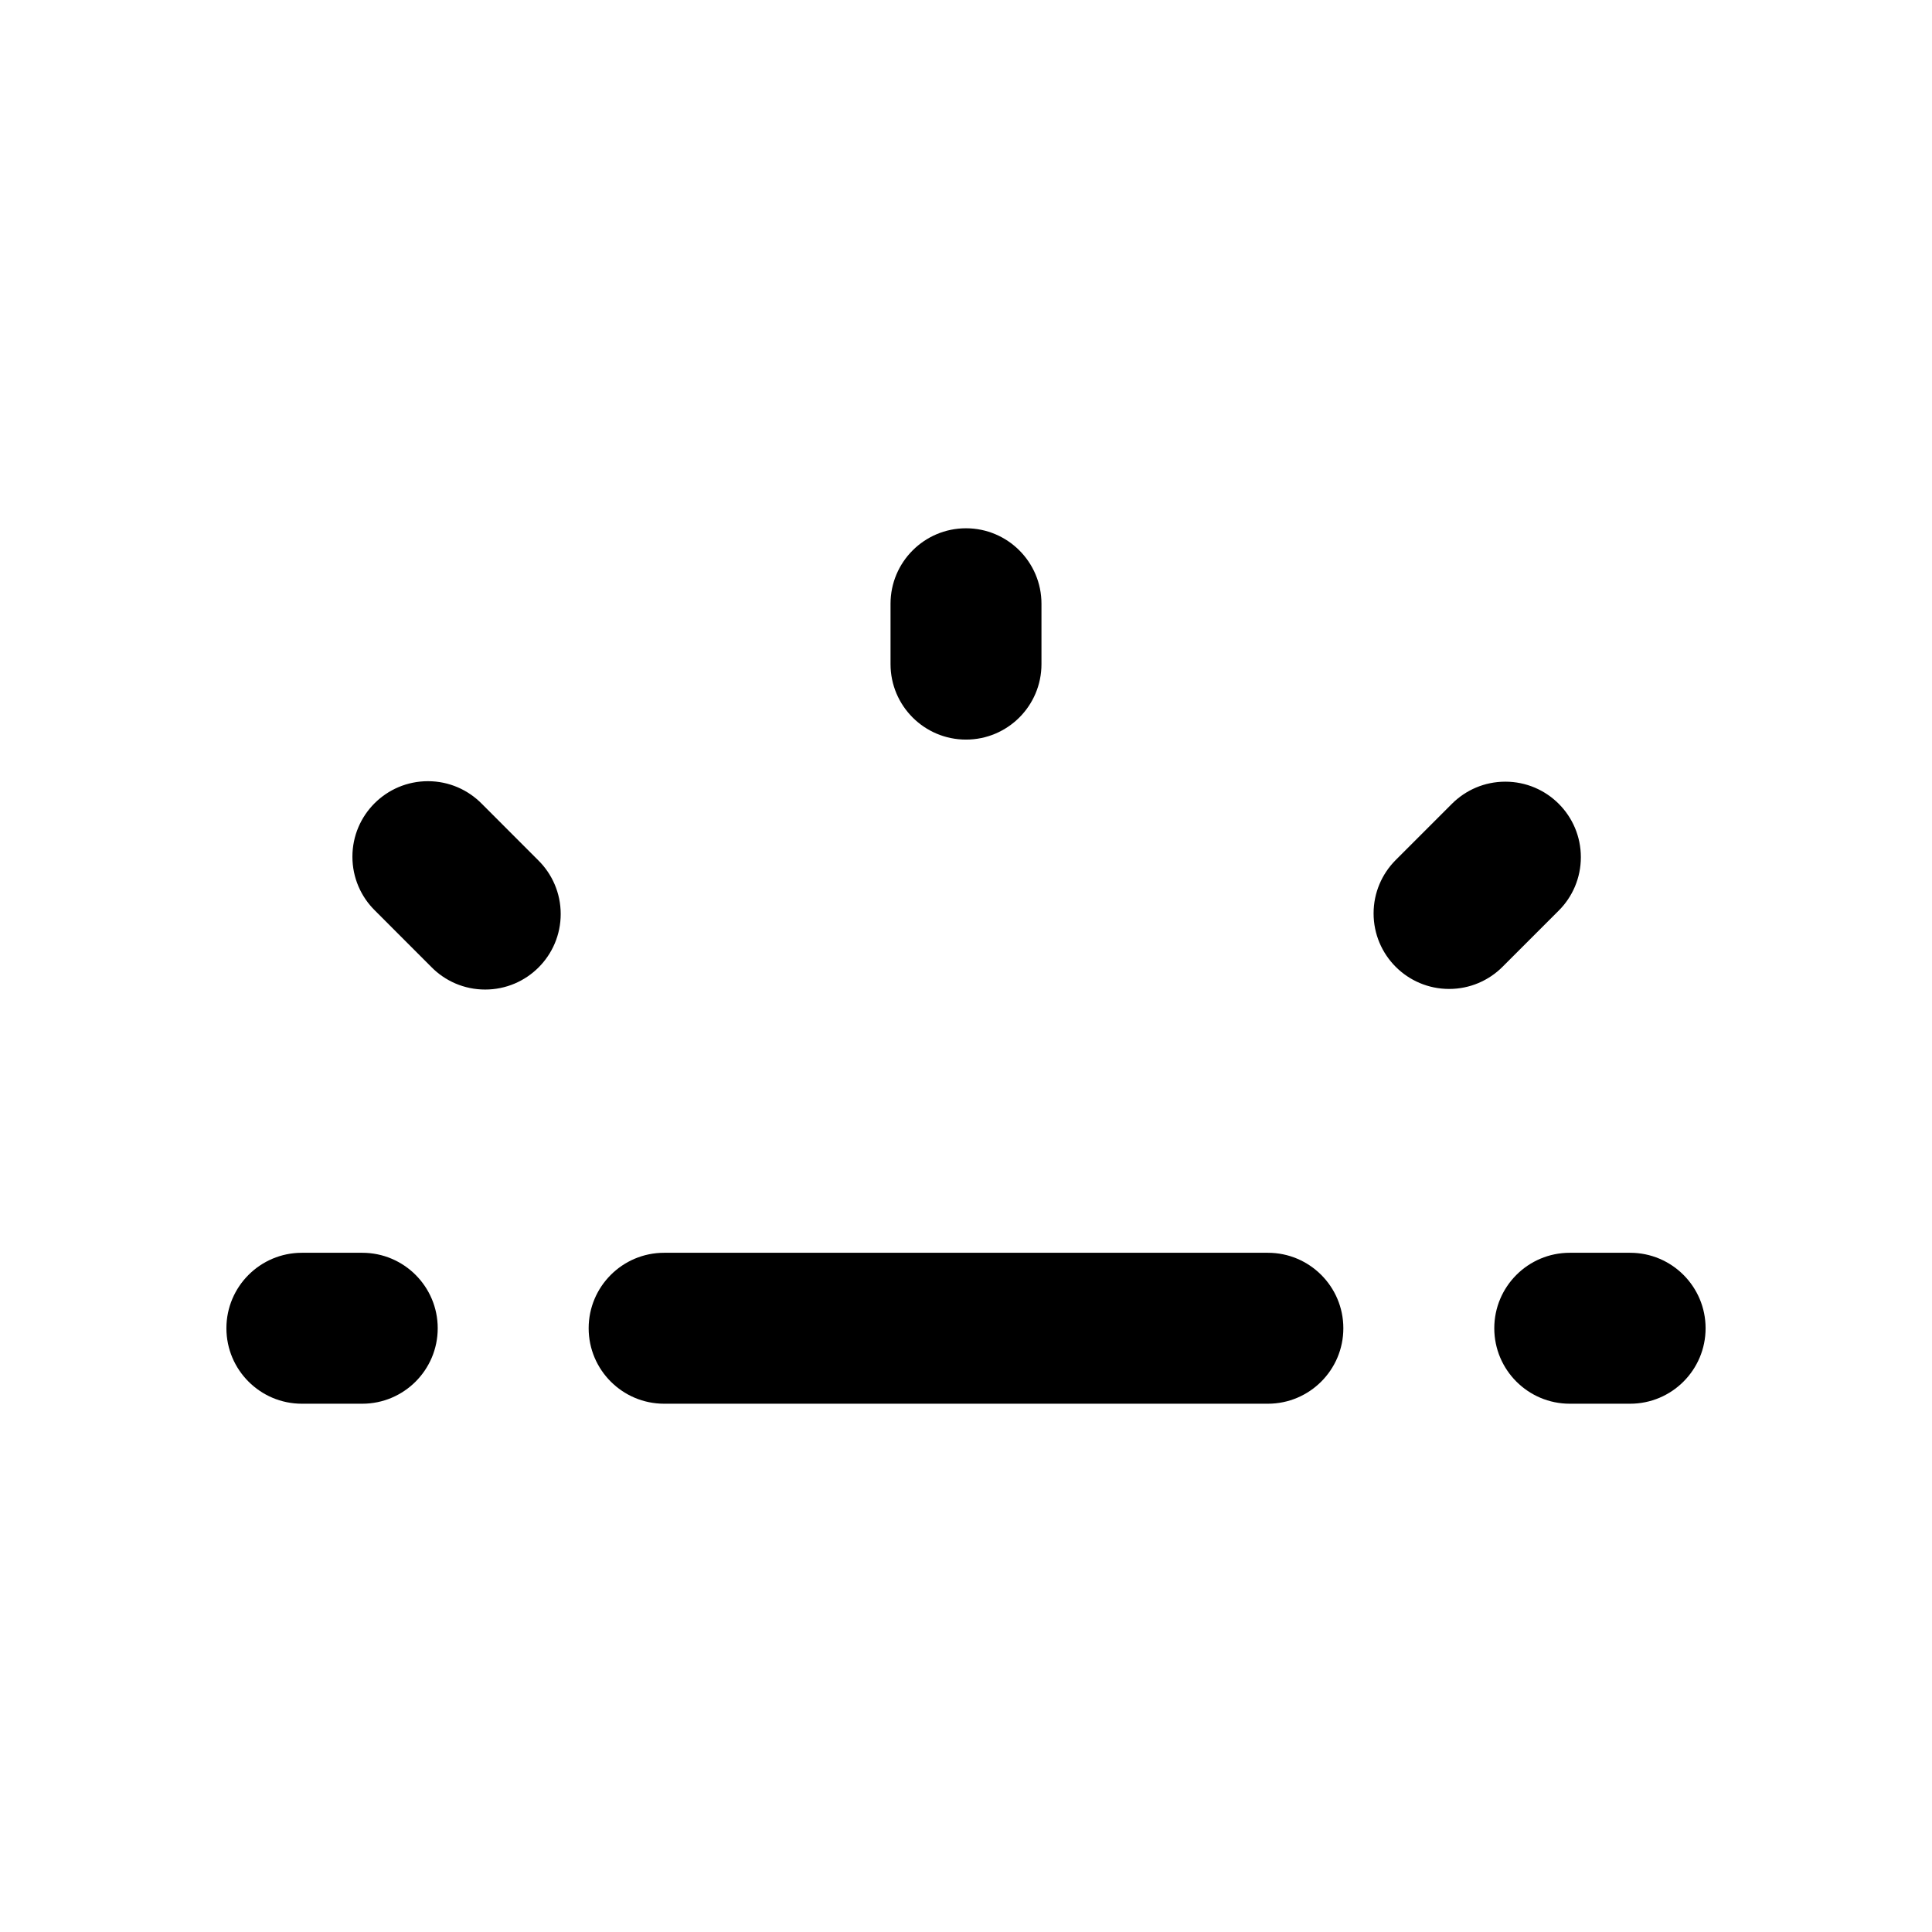<?xml version="1.0" encoding="utf-8"?>
<!-- Скачано с сайта svg4.ru / Downloaded from svg4.ru -->
<svg fill="#000000" width="800px" height="800px" viewBox="0 0 32 32" version="1.1" xmlns="http://www.w3.org/2000/svg">
<title>brightness-low-keyboard</title>
<path d="M6 20.75h-1c-0.69 0-1.25 0.56-1.25 1.25s0.56 1.25 1.25 1.25v0h1c0.69 0 1.25-0.56 1.25-1.25s-0.56-1.25-1.25-1.25v0zM27 20.75h-1c-0.69 0-1.25 0.56-1.25 1.25s0.56 1.25 1.25 1.25v0h1c0.69 0 1.25-0.56 1.25-1.25s-0.56-1.25-1.25-1.25v0zM7.981 13.314c-0.227-0.231-0.543-0.375-0.893-0.375-0.691 0-1.251 0.56-1.251 1.251 0 0.349 0.143 0.665 0.373 0.891l0 0 0.933 0.934c0.227 0.232 0.543 0.375 0.893 0.375 0.691 0 1.251-0.56 1.251-1.251 0-0.349-0.143-0.665-0.374-0.892l-0-0zM21 20.75h-10c-0.69 0-1.25 0.56-1.25 1.25s0.56 1.25 1.25 1.25v0h10c0.69 0 1.25-0.56 1.25-1.25s-0.56-1.25-1.25-1.25v0zM16 12.25c0.69 0 1.25-0.56 1.25-1.25v0-1c0-0.69-0.56-1.25-1.25-1.25s-1.25 0.56-1.25 1.25v0 1c0 0.69 0.56 1.25 1.25 1.25v0zM25.818 15.082c0.226-0.226 0.366-0.539 0.366-0.884 0-0.691-0.56-1.251-1.251-1.251-0.346 0-0.658 0.14-0.885 0.367v0l-0.934 0.934c-0.224 0.226-0.363 0.537-0.363 0.881 0 0.691 0.56 1.251 1.251 1.251 0.344 0 0.656-0.139 0.882-0.364l-0 0z"></path>
</svg>
